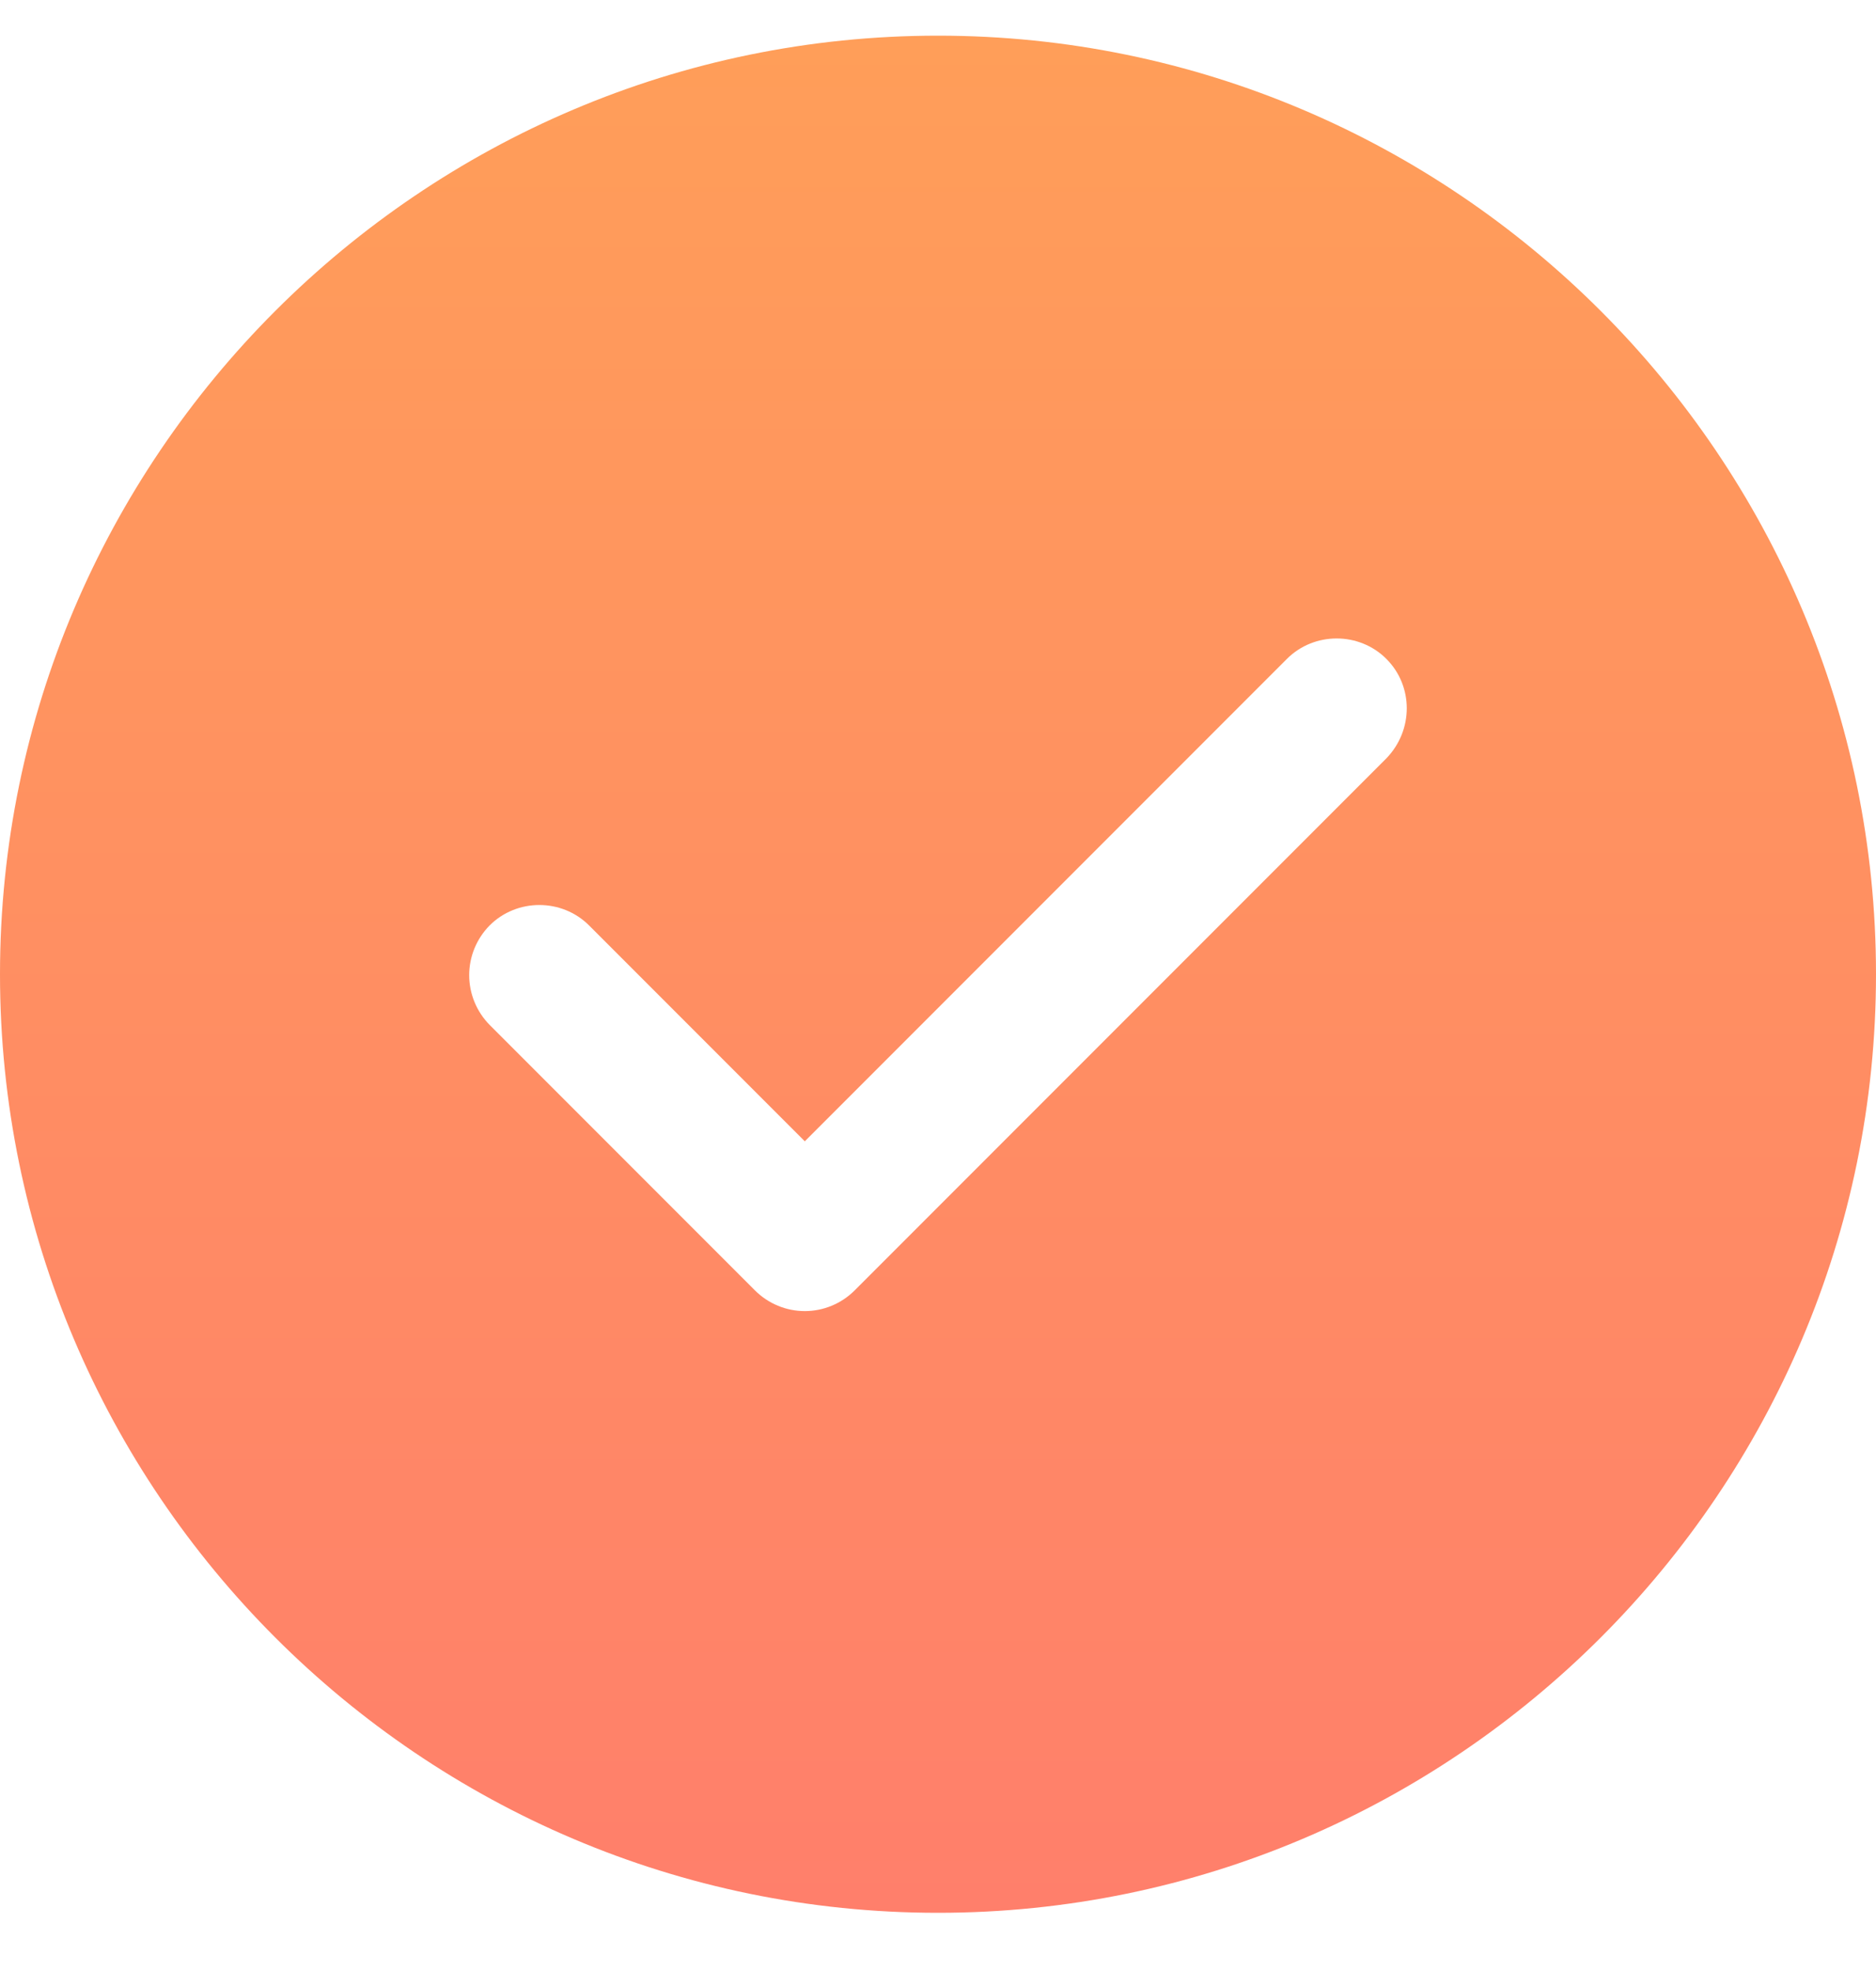 
<svg width="20" height="21" viewBox="0 0 20 21" fill="none" xmlns="http://www.w3.org/2000/svg">
<g clip-path="url(#clip0_444_6177)">
<path d="M10 0.38C4.49 0.38 0 4.87 0 10.38C0 15.89 4.49 20.38 10 20.38C15.51 20.38 20 15.89 20 10.38C20 4.87 15.51 0.38 10 0.38ZM14.78 8.08L9.11 13.75C8.969 13.89 8.779 13.969 8.58 13.969C8.381 13.969 8.191 13.89 8.05 13.75L5.22 10.92C5.081 10.779 5.002 10.588 5.002 10.39C5.002 10.191 5.081 10.001 5.22 9.86C5.51 9.57 5.99 9.57 6.28 9.86L8.58 12.16L13.72 7.02C14.01 6.73 14.49 6.73 14.78 7.02C15.07 7.31 15.07 7.78 14.78 8.08Z" fill="url(#paint0_linear_444_6177)"/>
</g>
<defs>
<linearGradient id="paint0_linear_444_6177" x1="10" y1="0.38" x2="10" y2="20.38" gradientUnits="userSpaceOnUse">
<stop stop-color="#FF9E59"/>
<stop offset="1" stop-color="#FF7F6B"/>
</linearGradient>
<clipPath id="clip0_444_6177">
<rect width="20" height="20" fill="white" transform="translate(0 0.38)"/>
</clipPath>
</defs>
</svg>
